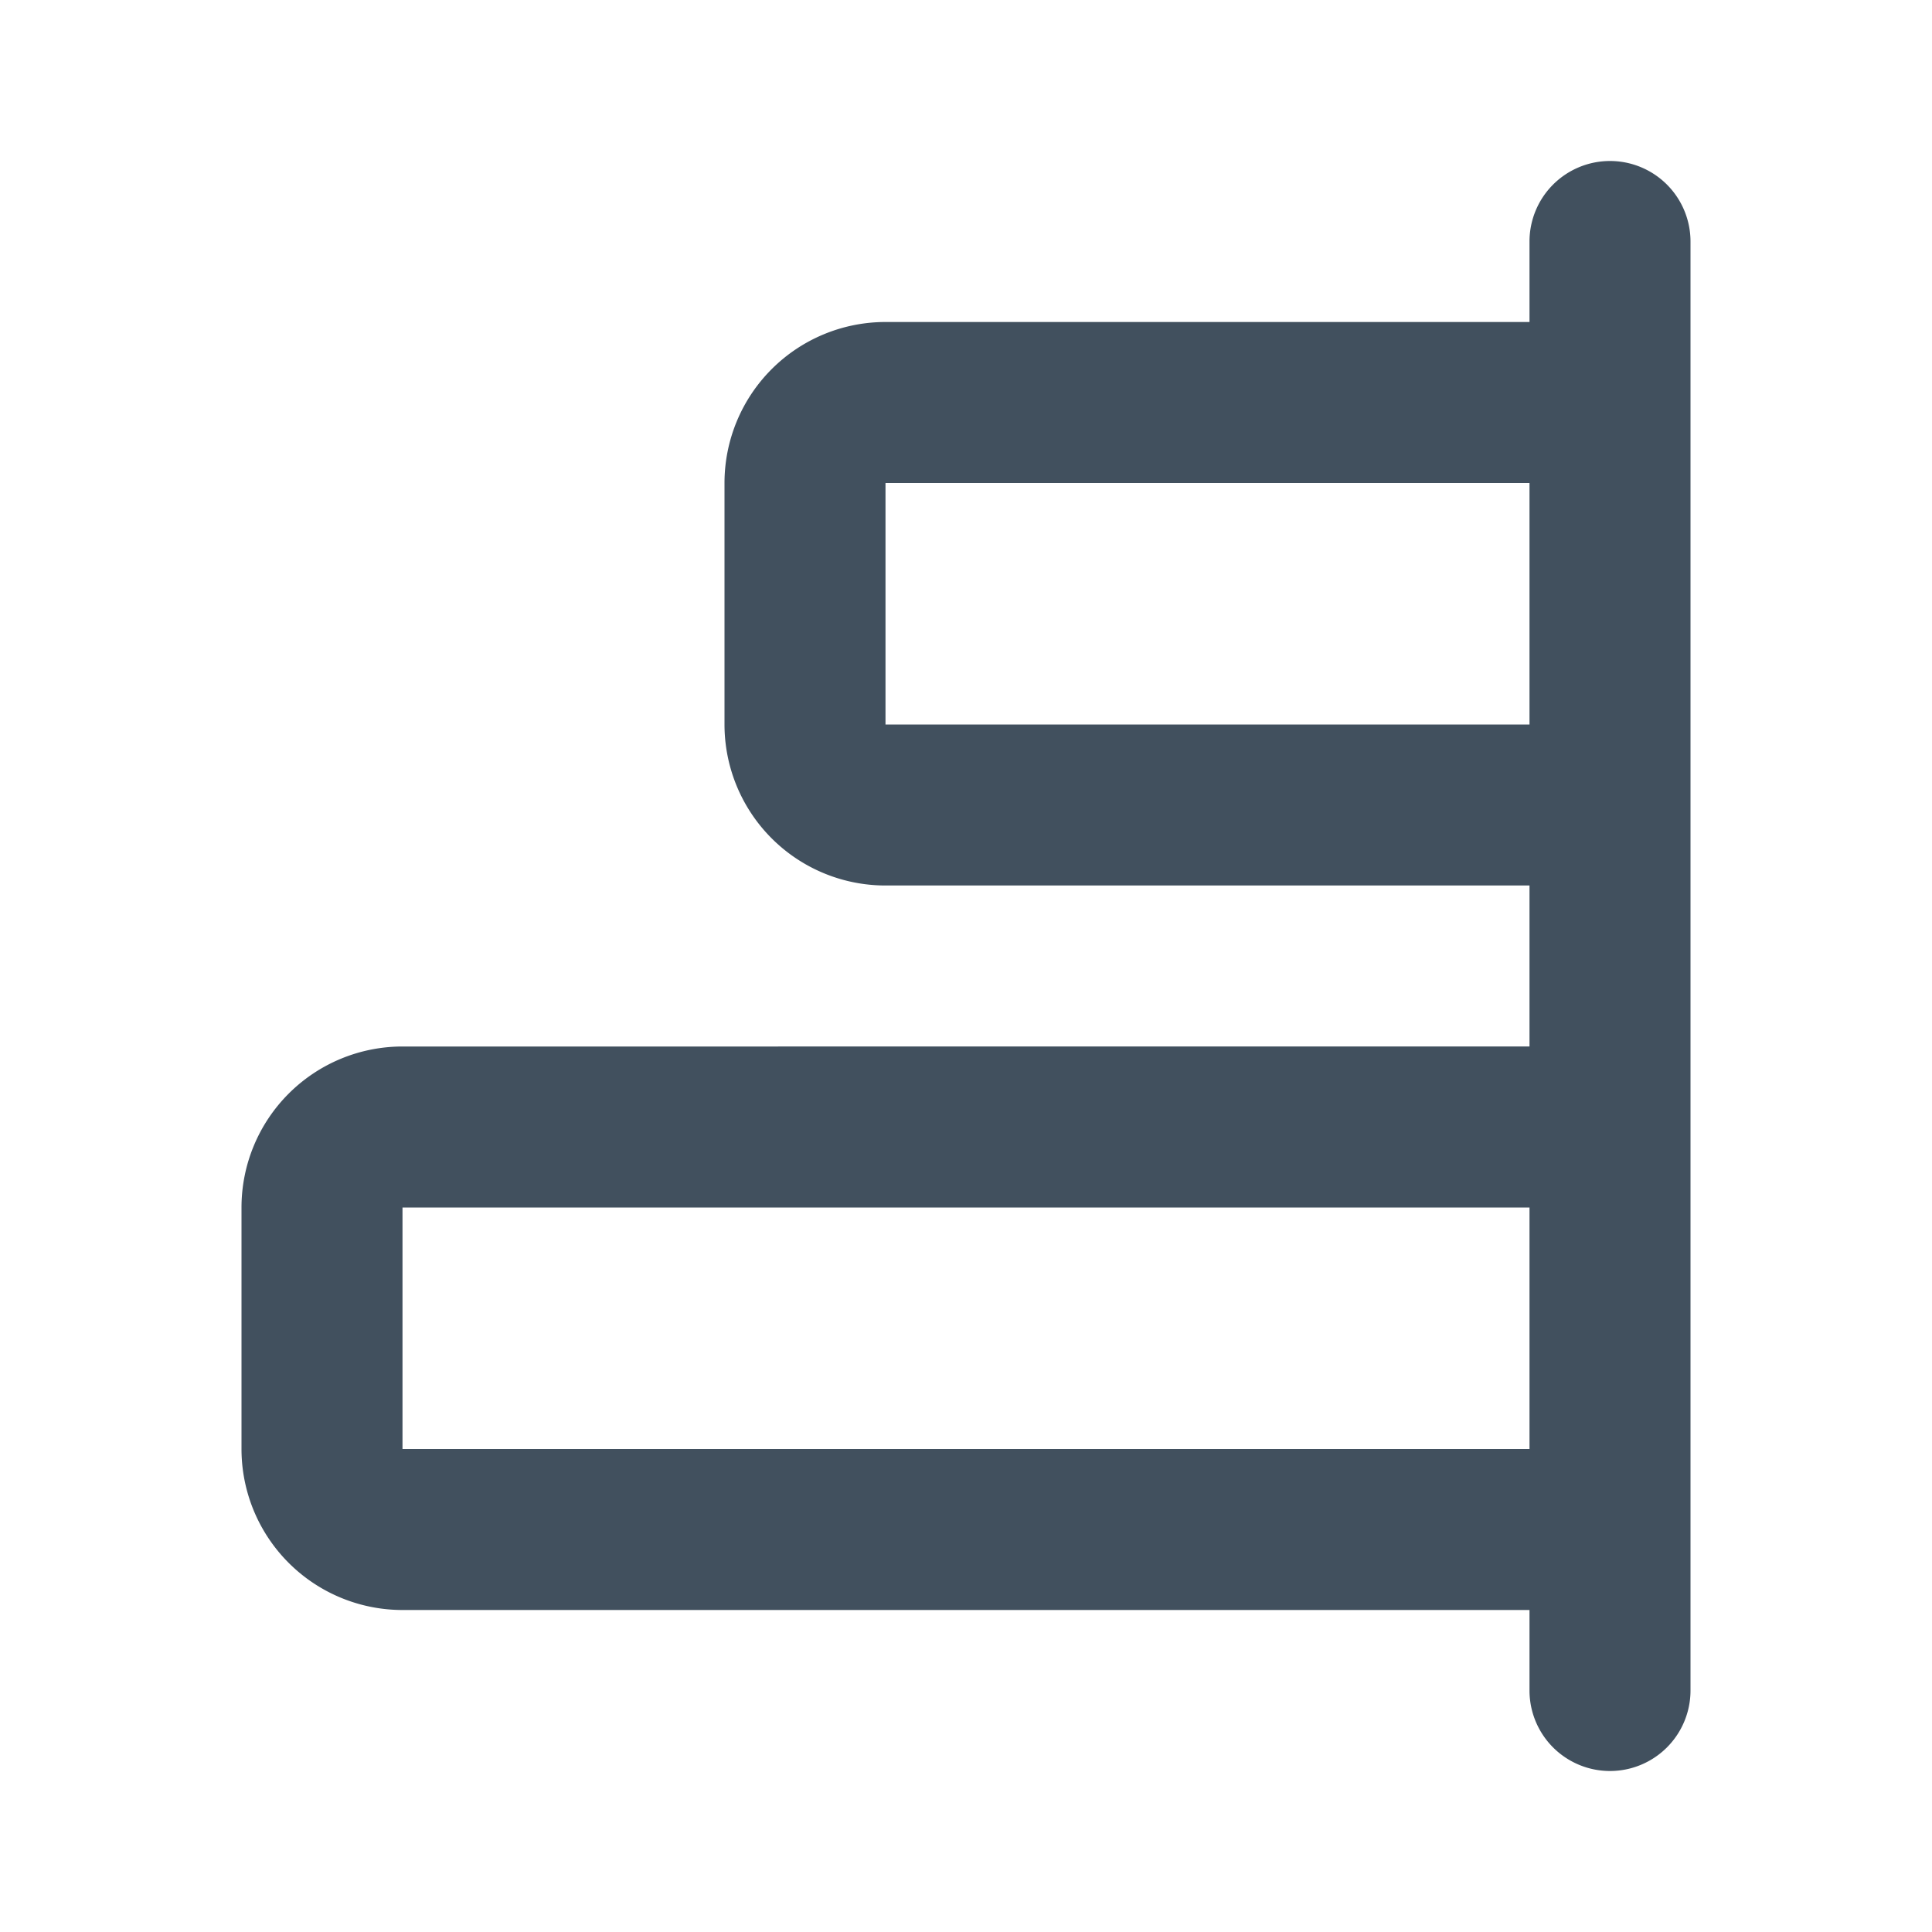 <svg id="ic_align_h_right_24" xmlns="http://www.w3.org/2000/svg" width="24" height="24" viewBox="0 0 24 24">
  <rect id="backplate" width="24" height="24" fill="none"/>
  <path id="icon" d="M20,2a1,1,0,0,0-1,1V4H11A2,2,0,0,0,9,6V9a2,2,0,0,0,2,2h8v2H5a2,2,0,0,0-2,2v3a2,2,0,0,0,2,2H19v1a1,1,0,0,0,2,0V3a1,1,0,0,0-1-1M11,6h8V9H11ZM5,15H19v3H5Z" fill="#41505e"/>
</svg>
